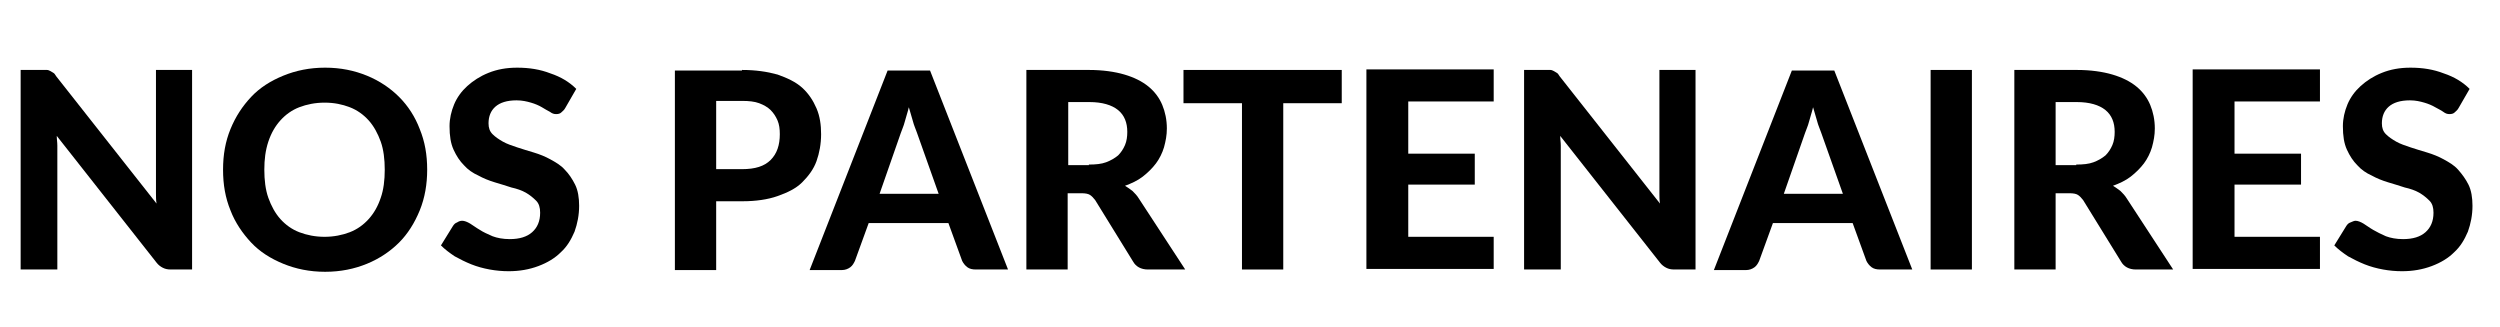 <?xml version="1.0" encoding="utf-8"?>
<!-- Generator: Adobe Illustrator 24.0.1, SVG Export Plug-In . SVG Version: 6.00 Build 0)  -->
<svg version="1.1" id="Calque_1" xmlns="http://www.w3.org/2000/svg" xmlns:xlink="http://www.w3.org/1999/xlink" x="0px" y="0px"
	 viewBox="0 0 436 57" style="enable-background:new 0 0 436 57;" xml:space="preserve">
<style type="text/css">
	.st0{enable-background:new    ;}
</style>
<g id="Groupe_136" transform="translate(-150 -122)">
	<g class="st0">
		<path d="M183.5,134.2V169h-3.7c-0.6,0-1-0.1-1.4-0.3c-0.4-0.2-0.8-0.5-1.1-0.9l-17.4-22.1c0,0.6,0.1,1.1,0.1,1.7c0,0.5,0,1,0,1.5
			V169h-6.4v-34.8h3.8c0.3,0,0.6,0,0.8,0c0.2,0,0.4,0.1,0.6,0.2c0.2,0.1,0.3,0.2,0.5,0.3c0.2,0.1,0.3,0.3,0.5,0.6l17.5,22.2
			c-0.1-0.6-0.1-1.2-0.1-1.8c0-0.6,0-1.1,0-1.6v-19.9H183.5z"/>
		<path d="M224.5,151.6c0,2.5-0.4,4.9-1.3,7.1c-0.9,2.2-2.1,4.1-3.6,5.6s-3.4,2.8-5.6,3.7c-2.2,0.9-4.6,1.4-7.3,1.4
			s-5.1-0.5-7.3-1.4c-2.2-0.9-4.1-2.1-5.6-3.7s-2.8-3.5-3.6-5.6c-0.9-2.2-1.3-4.5-1.3-7.1s0.4-4.9,1.3-7.1c0.9-2.2,2.1-4,3.6-5.6
			s3.4-2.8,5.6-3.7c2.2-0.9,4.6-1.4,7.3-1.4s5.1,0.5,7.3,1.4c2.2,0.9,4.1,2.2,5.6,3.7c1.6,1.6,2.8,3.5,3.6,5.6
			C224.1,146.7,224.5,149,224.5,151.6z M217.1,151.6c0-1.8-0.2-3.5-0.7-4.9s-1.2-2.7-2.1-3.7c-0.9-1-2-1.8-3.3-2.3
			c-1.3-0.5-2.7-0.8-4.4-0.8c-1.6,0-3.1,0.3-4.4,0.8c-1.3,0.5-2.4,1.3-3.3,2.3c-0.9,1-1.6,2.2-2.1,3.7s-0.7,3.1-0.7,4.9
			c0,1.8,0.2,3.5,0.7,4.9c0.5,1.4,1.2,2.7,2.1,3.7c0.9,1,2,1.8,3.3,2.3c1.3,0.5,2.8,0.8,4.4,0.8c1.6,0,3.1-0.3,4.4-0.8
			c1.3-0.5,2.4-1.3,3.3-2.3c0.9-1,1.6-2.2,2.1-3.7C216.9,155.1,217.1,153.4,217.1,151.6z"/>
		<path d="M248.6,140.8c-0.2,0.4-0.5,0.6-0.7,0.8c-0.2,0.2-0.5,0.3-0.9,0.3c-0.4,0-0.7-0.1-1.1-0.4c-0.4-0.2-0.9-0.5-1.4-0.8
			c-0.5-0.3-1.2-0.6-1.9-0.8s-1.5-0.4-2.5-0.4c-1.7,0-2.9,0.4-3.7,1.1c-0.8,0.7-1.2,1.7-1.2,2.9c0,0.8,0.2,1.4,0.7,1.9
			s1.1,0.9,1.8,1.3c0.7,0.4,1.6,0.7,2.5,1c0.9,0.3,1.9,0.6,2.9,0.9c1,0.3,2,0.7,2.9,1.2c0.9,0.5,1.8,1,2.5,1.8
			c0.7,0.7,1.3,1.6,1.8,2.6c0.5,1,0.7,2.3,0.7,3.7c0,1.6-0.3,3.1-0.8,4.5c-0.6,1.4-1.3,2.6-2.4,3.6c-1,1-2.3,1.8-3.9,2.4
			s-3.3,0.9-5.2,0.9c-1.1,0-2.2-0.1-3.3-0.3s-2.2-0.5-3.2-0.9c-1-0.4-2-0.9-2.9-1.4c-0.9-0.6-1.7-1.2-2.4-1.9l2.1-3.4
			c0.2-0.3,0.4-0.5,0.7-0.6c0.3-0.2,0.6-0.3,0.9-0.3c0.4,0,0.9,0.2,1.4,0.5s1,0.7,1.7,1.1c0.6,0.4,1.3,0.7,2.2,1.1
			c0.8,0.3,1.8,0.5,3,0.5c1.7,0,3-0.4,3.9-1.2c0.9-0.8,1.4-1.9,1.4-3.4c0-0.9-0.2-1.6-0.7-2.1s-1.1-1-1.8-1.4
			c-0.7-0.4-1.6-0.7-2.5-0.9c-0.9-0.3-1.9-0.6-2.9-0.9s-2-0.7-2.9-1.2c-0.9-0.4-1.8-1-2.5-1.8c-0.7-0.7-1.3-1.6-1.8-2.7
			s-0.7-2.4-0.7-4.1c0-1.3,0.3-2.6,0.8-3.8c0.5-1.2,1.3-2.3,2.3-3.2c1-0.9,2.2-1.7,3.7-2.3s3.1-0.9,5-0.9c2.1,0,4,0.3,5.8,1
			c1.8,0.6,3.3,1.5,4.5,2.7L248.6,140.8z"/>
		<path d="M279.4,134.2c2.4,0,4.4,0.3,6.2,0.8c1.7,0.6,3.2,1.3,4.3,2.3c1.1,1,1.9,2.2,2.5,3.6s0.8,2.9,0.8,4.5
			c0,1.7-0.3,3.3-0.8,4.7s-1.4,2.6-2.5,3.7s-2.6,1.8-4.3,2.4c-1.7,0.6-3.8,0.9-6.1,0.9h-4.6v12h-7.2v-34.8H279.4z M279.4,151.5
			c2.3,0,3.9-0.5,5-1.6s1.6-2.6,1.6-4.5c0-0.9-0.1-1.7-0.4-2.4s-0.7-1.3-1.2-1.8s-1.2-0.9-2-1.2c-0.8-0.3-1.8-0.4-2.9-0.4h-4.6v11.9
			H279.4z"/>
		<path d="M325.8,169h-5.6c-0.6,0-1.1-0.1-1.5-0.4c-0.4-0.3-0.7-0.7-0.9-1.1l-2.4-6.6h-13.9l-2.4,6.6c-0.2,0.4-0.4,0.8-0.8,1.1
			c-0.4,0.3-0.9,0.5-1.5,0.5h-5.6l13.6-34.8h7.4L325.8,169z M313.7,155.8l-3.8-10.7c-0.2-0.6-0.5-1.2-0.7-2
			c-0.2-0.8-0.5-1.6-0.7-2.4c-0.2,0.9-0.5,1.7-0.7,2.5c-0.2,0.8-0.5,1.4-0.7,2l-3.7,10.6H313.7z"/>
		<path d="M356.7,169h-6.5c-1.2,0-2.1-0.5-2.6-1.4l-6.6-10.7c-0.3-0.4-0.6-0.7-0.9-0.9c-0.3-0.2-0.8-0.3-1.5-0.3h-2.4V169H329v-34.8
			h10.9c2.4,0,4.5,0.3,6.2,0.8s3.1,1.2,4.2,2.1s1.9,2,2.4,3.2s0.8,2.6,0.8,4.1c0,1.2-0.2,2.2-0.5,3.3c-0.3,1-0.8,2-1.4,2.8
			c-0.6,0.8-1.4,1.6-2.3,2.3c-0.9,0.7-2,1.2-3.1,1.6c0.5,0.3,0.9,0.6,1.3,0.9c0.4,0.4,0.8,0.8,1.1,1.3L356.7,169z M339.9,150.7
			c1.2,0,2.2-0.1,3-0.4c0.8-0.3,1.5-0.7,2.1-1.2c0.5-0.5,0.9-1.1,1.2-1.8s0.4-1.5,0.4-2.3c0-1.6-0.5-2.9-1.6-3.8
			c-1.1-0.9-2.8-1.4-5-1.4h-3.7v11H339.9z"/>
		<path d="M384,140h-10.2v29h-7.2v-29h-10.2v-5.8H384V140z"/>
		<path d="M395.6,139.8v9h11.6v5.4h-11.6v9.1h14.9v5.6h-22.2v-34.8h22.2v5.6H395.6z"/>
		<path d="M445.7,134.2V169H442c-0.6,0-1-0.1-1.4-0.3c-0.4-0.2-0.8-0.5-1.1-0.9l-17.4-22.1c0,0.6,0.1,1.1,0.1,1.7c0,0.5,0,1,0,1.5
			V169h-6.4v-34.8h3.8c0.3,0,0.6,0,0.8,0c0.2,0,0.4,0.1,0.6,0.2s0.3,0.2,0.5,0.3c0.2,0.1,0.3,0.3,0.5,0.6l17.5,22.2
			c-0.1-0.6-0.1-1.2-0.1-1.8c0-0.6,0-1.1,0-1.6v-19.9H445.7z"/>
		<path d="M483.5,169h-5.6c-0.6,0-1.1-0.1-1.5-0.4c-0.4-0.3-0.7-0.7-0.9-1.1l-2.4-6.6h-13.9l-2.4,6.6c-0.2,0.4-0.4,0.8-0.8,1.1
			c-0.4,0.3-0.9,0.5-1.5,0.5h-5.6l13.6-34.8h7.4L483.5,169z M471.4,155.8l-3.8-10.7c-0.2-0.6-0.5-1.2-0.7-2s-0.5-1.6-0.7-2.4
			c-0.2,0.9-0.5,1.7-0.7,2.5s-0.5,1.4-0.7,2l-3.7,10.6H471.4z"/>
		<path d="M493.9,169h-7.2v-34.8h7.2V169z"/>
		<path d="M529,169h-6.5c-1.2,0-2.1-0.5-2.6-1.4l-6.6-10.7c-0.3-0.4-0.6-0.7-0.9-0.9c-0.3-0.2-0.8-0.3-1.5-0.3h-2.4V169h-7.2v-34.8
			h10.9c2.4,0,4.5,0.3,6.2,0.8c1.7,0.5,3.1,1.2,4.2,2.1c1.1,0.9,1.9,2,2.4,3.2s0.8,2.6,0.8,4.1c0,1.2-0.2,2.2-0.5,3.3
			c-0.3,1-0.8,2-1.4,2.8c-0.6,0.8-1.4,1.6-2.3,2.3c-0.9,0.7-2,1.2-3.1,1.6c0.5,0.3,0.9,0.6,1.3,0.9c0.4,0.4,0.8,0.8,1.1,1.3L529,169
			z M512.1,150.7c1.2,0,2.2-0.1,3-0.4c0.8-0.3,1.5-0.7,2.1-1.2c0.5-0.5,0.9-1.1,1.2-1.8c0.3-0.7,0.4-1.5,0.4-2.3
			c0-1.6-0.5-2.9-1.6-3.8s-2.8-1.4-5-1.4h-3.7v11H512.1z"/>
		<path d="M539.7,139.8v9h11.6v5.4h-11.6v9.1h14.9v5.6h-22.2v-34.8h22.2v5.6H539.7z"/>
		<path d="M578.8,140.8c-0.2,0.4-0.5,0.6-0.7,0.8c-0.2,0.2-0.5,0.3-0.9,0.3c-0.4,0-0.7-0.1-1.1-0.4s-0.9-0.5-1.4-0.8
			c-0.5-0.3-1.2-0.6-1.9-0.8c-0.7-0.2-1.5-0.4-2.5-0.4c-1.7,0-2.9,0.4-3.7,1.1c-0.8,0.7-1.2,1.7-1.2,2.9c0,0.8,0.2,1.4,0.7,1.9
			s1.1,0.9,1.8,1.3s1.6,0.7,2.5,1c0.9,0.3,1.9,0.6,2.9,0.9c1,0.3,2,0.7,2.9,1.2s1.8,1,2.5,1.8s1.3,1.6,1.8,2.6
			c0.5,1,0.7,2.3,0.7,3.7c0,1.6-0.3,3.1-0.8,4.5c-0.6,1.4-1.3,2.6-2.4,3.6c-1,1-2.3,1.8-3.9,2.4s-3.3,0.9-5.2,0.9
			c-1.1,0-2.2-0.1-3.3-0.3s-2.2-0.5-3.2-0.9c-1-0.4-2-0.9-2.9-1.4c-0.9-0.6-1.7-1.2-2.4-1.9l2.1-3.4c0.2-0.3,0.4-0.5,0.7-0.6
			s0.6-0.3,0.9-0.3c0.4,0,0.9,0.2,1.4,0.5s1,0.7,1.7,1.1s1.3,0.7,2.2,1.1c0.8,0.3,1.8,0.5,3,0.5c1.7,0,3-0.4,3.9-1.2
			c0.9-0.8,1.4-1.9,1.4-3.4c0-0.9-0.2-1.6-0.7-2.1s-1.1-1-1.8-1.4c-0.7-0.4-1.6-0.7-2.5-0.9c-0.9-0.3-1.9-0.6-2.9-0.9
			s-2-0.7-2.9-1.2c-0.9-0.4-1.8-1-2.5-1.8c-0.7-0.7-1.3-1.6-1.8-2.7s-0.7-2.4-0.7-4.1c0-1.3,0.3-2.6,0.8-3.8
			c0.5-1.2,1.3-2.3,2.3-3.2c1-0.9,2.2-1.7,3.7-2.3s3.1-0.9,5-0.9c2.1,0,4,0.3,5.8,1c1.8,0.6,3.3,1.5,4.5,2.7L578.8,140.8z"/>
	</g>
</g>
</svg>
